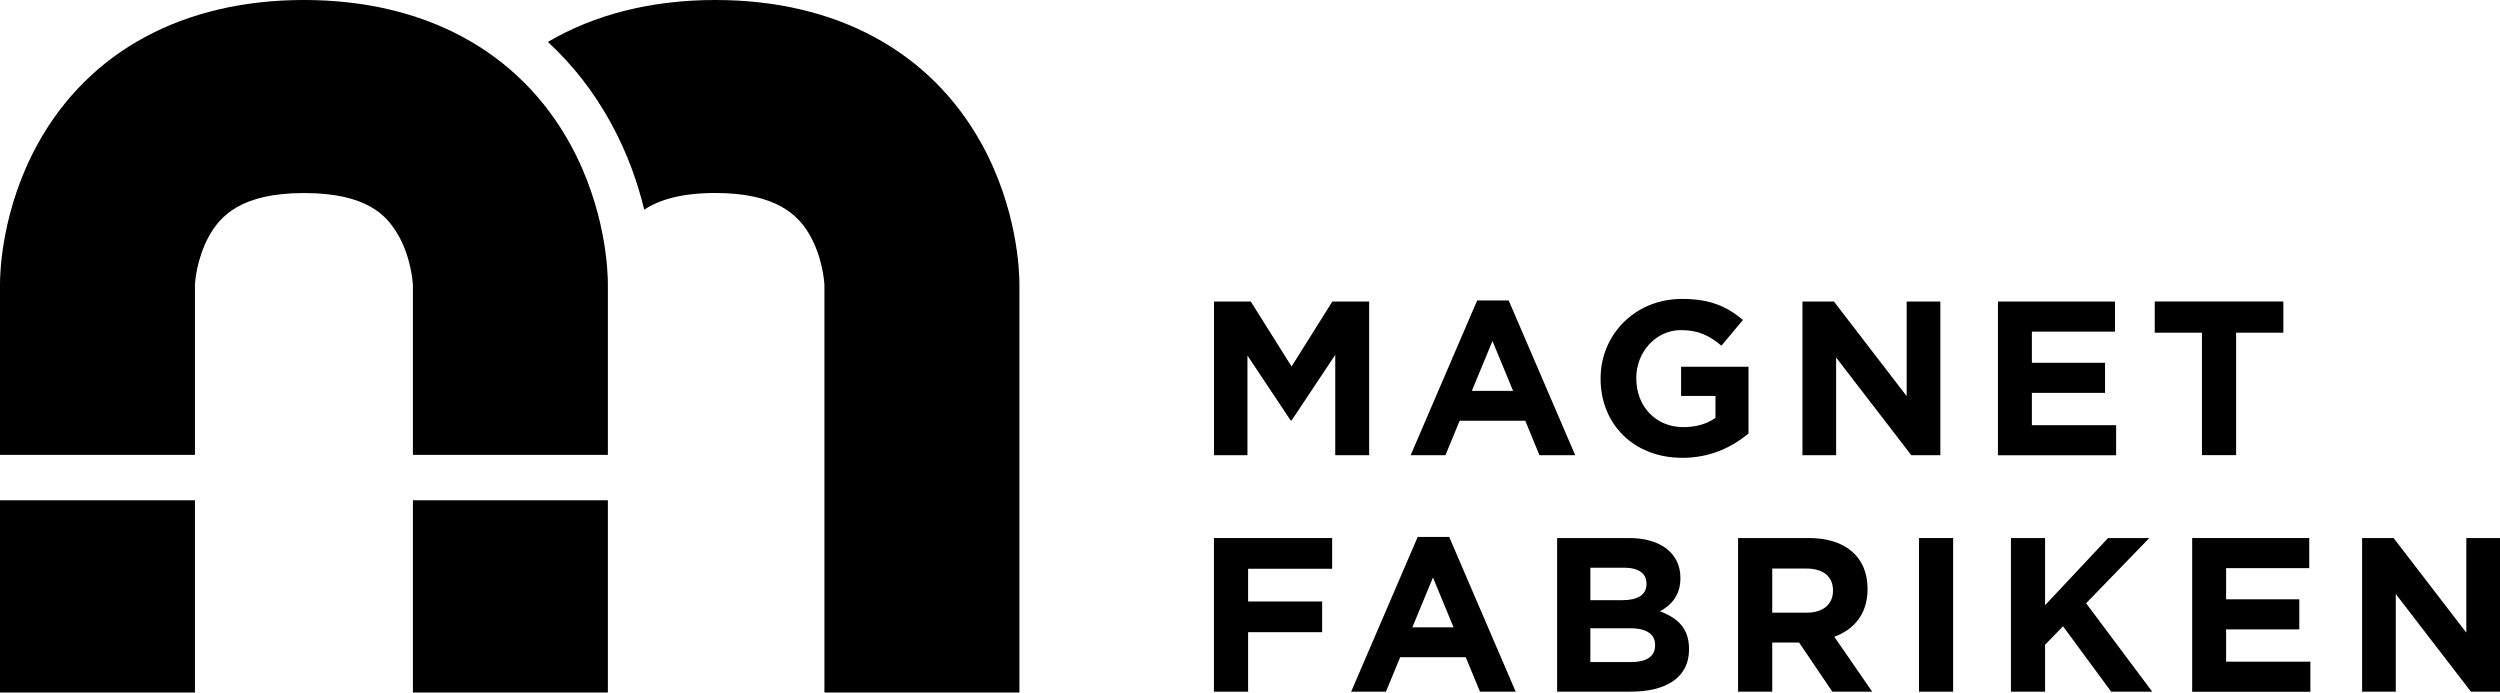 <svg width="148" height="41" viewBox="0 0 148 41" fill="none" xmlns="http://www.w3.org/2000/svg">
<g clip-path="url(#clip0_1_7)">
<path d="M58.114 8.522C55.085 3.026 49.487 0 42.353 0C38.56 0 35.201 0.857 32.433 2.482C33.898 3.83 35.138 5.416 36.14 7.235C37.153 9.071 37.767 10.867 38.139 12.415C39 11.841 40.298 11.425 42.355 11.425C45.989 11.425 47.232 12.763 47.852 13.77C48.69 15.133 48.796 16.681 48.806 16.869V41H60.349V16.804C60.349 16.097 60.24 12.38 58.116 8.522H58.114Z" fill="black"/>
<path d="M11.542 29.614H0V40.997H11.542V29.614Z" fill="black"/>
<path d="M11.542 26.927V16.804C11.542 16.791 11.628 15.331 12.365 13.996C13.023 12.801 14.258 11.428 17.993 11.428C21.728 11.428 22.869 12.766 23.489 13.773C24.327 15.136 24.433 16.684 24.444 16.871V26.929H35.986V16.806C35.986 16.1 35.877 12.382 33.754 8.525C30.725 3.026 25.129 0 17.993 0C10.857 0 5.261 3.026 2.232 8.522C0.109 12.377 0 16.097 0 16.804V26.927H11.542Z" fill="black"/>
<path d="M35.986 29.614H24.444V40.997H35.986V29.614Z" fill="black"/>
<path d="M79.047 26.947V21.007L76.461 24.892H76.408L73.849 21.047V26.947H71.868V17.851H74.047L76.461 21.696L78.875 17.851H81.054V26.947H79.045H79.047Z" fill="black"/>
<path d="M91.136 26.947L90.296 24.907H86.412L85.571 26.947H83.511L87.449 17.786H89.314L93.252 26.947H91.139H91.136ZM88.353 20.191L87.133 23.139H89.575L88.355 20.191H88.353Z" fill="black"/>
<path d="M99.586 27.102C96.724 27.102 94.755 25.113 94.755 22.425V22.4C94.755 19.815 96.79 17.696 99.573 17.696C101.229 17.696 102.226 18.136 103.182 18.943L101.909 20.464C101.201 19.88 100.571 19.542 99.508 19.542C98.037 19.542 96.868 20.829 96.868 22.375V22.4C96.868 24.063 98.022 25.286 99.652 25.286C100.386 25.286 101.044 25.103 101.555 24.74V23.44H99.52V21.711H103.511V25.662C102.565 26.453 101.266 27.105 99.586 27.105V27.102Z" fill="black"/>
<path d="M113.148 26.947L108.699 21.165V26.947H106.705V17.851H108.57L112.875 23.452V17.851H114.869V26.947H113.148Z" fill="black"/>
<path d="M118.278 26.947V17.851H125.209V19.632H120.287V21.478H124.619V23.259H120.287V25.171H125.275V26.952H118.278V26.947Z" fill="black"/>
<path d="M132.378 19.695V26.944H130.356V19.695H127.56V17.848H135.175V19.695H132.378Z" fill="black"/>
<path d="M73.888 33.67V35.607H78.271V37.425H73.888V40.947H71.865V31.852H78.863V33.67H73.888Z" fill="black"/>
<path d="M87.614 40.947L86.773 38.908H82.889L82.049 40.947H79.989L83.927 31.786H85.792L89.729 40.947H87.616H87.614ZM84.83 34.191L83.61 37.14H86.052L84.832 34.191H84.83Z" fill="black"/>
<path d="M96.552 40.947H92.182V31.852H96.448C98.326 31.852 99.48 32.773 99.48 34.204V34.229C99.48 35.256 98.928 35.827 98.273 36.19C99.336 36.594 99.991 37.205 99.991 38.425V38.45C99.991 40.113 98.627 40.945 96.552 40.945V40.947ZM97.471 34.542C97.471 33.943 96.998 33.608 96.145 33.608H94.15V35.532H96.016C96.909 35.532 97.473 35.246 97.473 34.569V34.544L97.471 34.542ZM97.982 38.179C97.982 37.568 97.521 37.192 96.486 37.192H94.15V39.194H96.552C97.445 39.194 97.982 38.881 97.982 38.207V38.182V38.179Z" fill="black"/>
<path d="M108.474 40.947L106.505 38.036H104.916V40.947H102.894V31.852H107.095C109.261 31.852 110.559 32.981 110.559 34.853V34.878C110.559 36.346 109.759 37.267 108.59 37.698L110.835 40.947H108.471H108.474ZM108.514 34.958C108.514 34.101 107.91 33.658 106.925 33.658H104.916V36.27H106.963C107.948 36.27 108.512 35.752 108.512 34.983V34.958H108.514Z" fill="black"/>
<path d="M113.604 40.947V31.852H115.626V40.947H113.604Z" fill="black"/>
<path d="M124.981 40.947L122.132 37.075L121.069 38.167V40.947H119.047V31.852H121.069V35.827L124.797 31.852H127.239L123.498 35.712L127.411 40.947H124.981Z" fill="black"/>
<path d="M129.777 40.947V31.852H136.708V33.633H131.786V35.479H136.119V37.26H131.786V39.171H136.774V40.952H129.777V40.947Z" fill="black"/>
<path d="M146.279 40.947L141.83 35.166V40.947H139.836V31.852H141.701L146.006 37.453V31.852H148V40.947H146.279Z" fill="black"/>
</g>
<defs>
<clipPath id="clip0_1_7">
<rect width="148" height="41" fill="white"/>
</clipPath>
</defs>
</svg>
